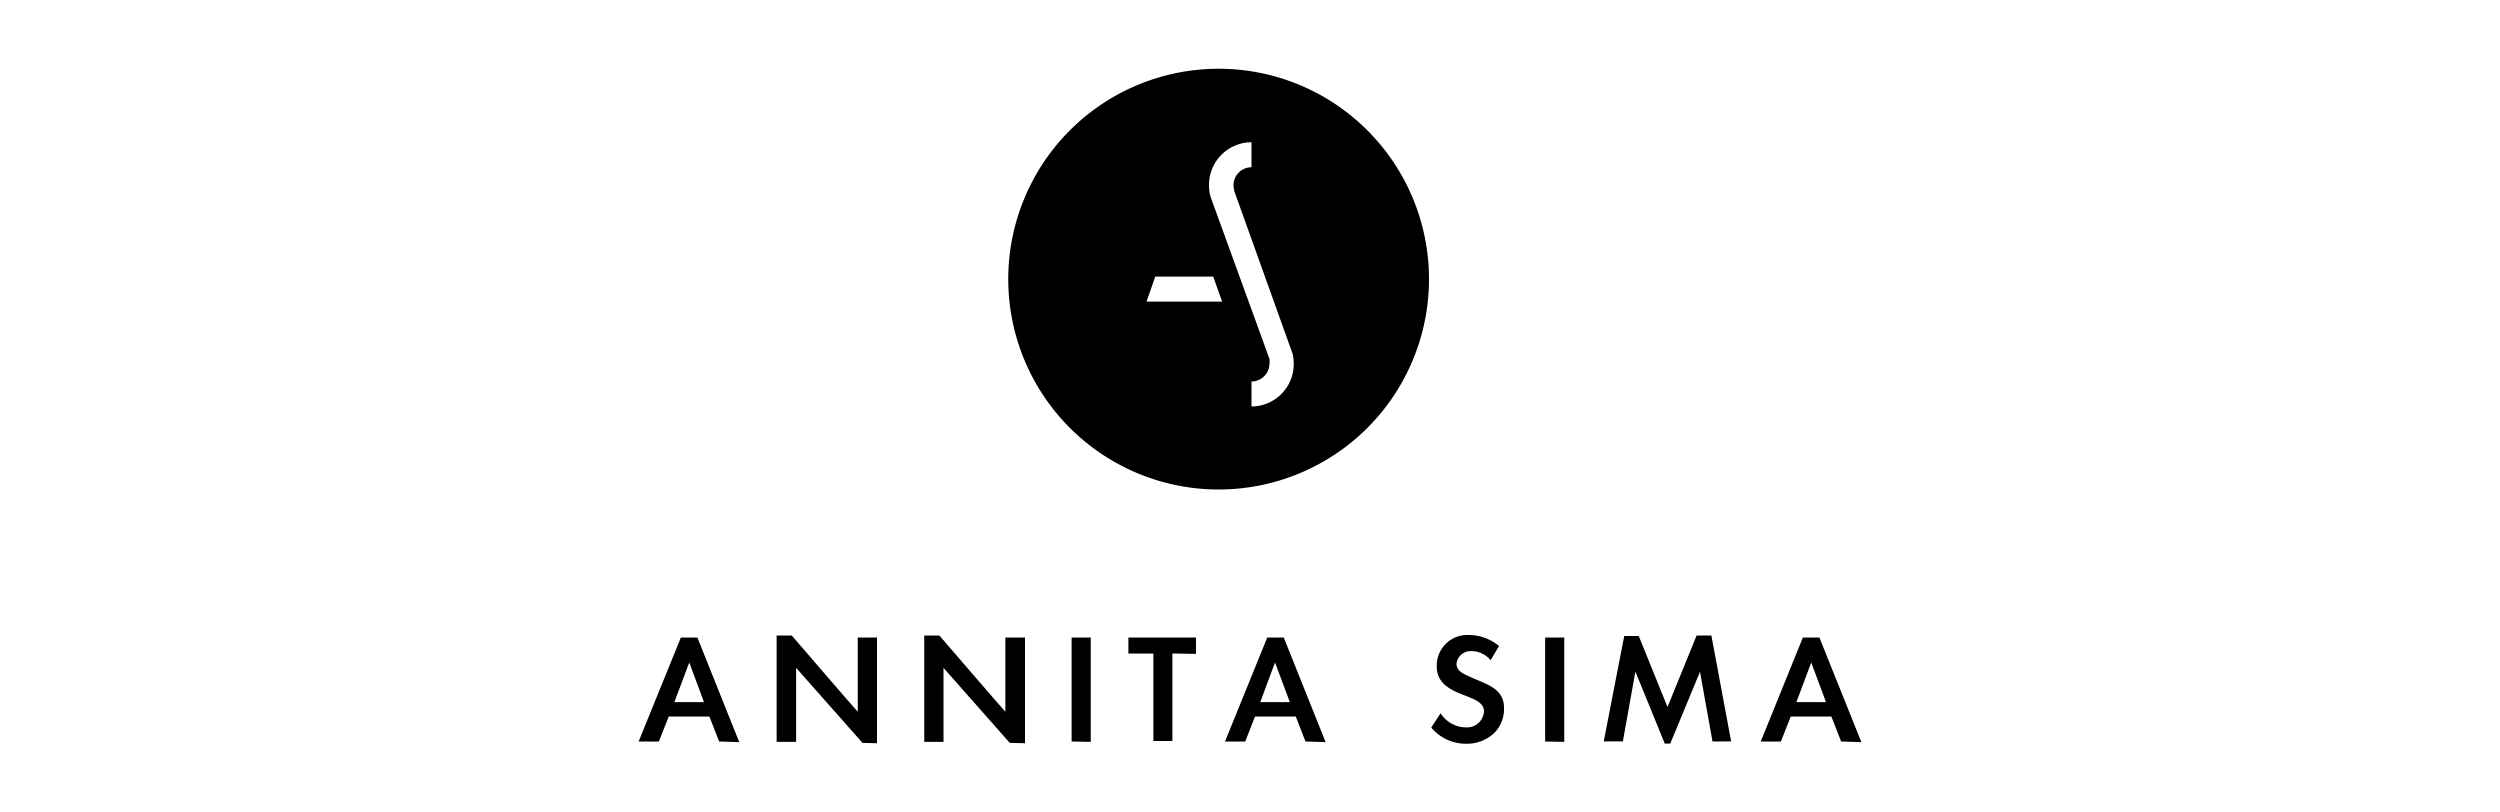 <svg id="Layer_1" data-name="Layer 1" xmlns="http://www.w3.org/2000/svg" viewBox="0 0 200 65"><title>logo-annita-sima</title><g id="_Group_" data-name="&lt;Group&gt;"><path id="_Compound_Path_" data-name="&lt;Compound Path&gt;" d="M57.53,59.32l-.78-2H53.5l-.79,2H51.09L54.47,51h1.32l3.35,8.37ZM55.14,53h0l-1.19,3.17h2.37Z"/><path id="_Compound_Path_2" data-name="&lt;Compound Path&gt;" d="M69,59.43l-5.31-6h0v5.92H62.13V50.84h1.21s5.06,5.88,5.28,6.1V51h1.54v8.46Z"/><path id="_Compound_Path_3" data-name="&lt;Compound Path&gt;" d="M80.78,59.43l-5.3-6h0v5.92H73.94V50.84h1.21s5.06,5.88,5.28,6.1V51H82v8.46Z"/><path id="_Compound_Path_4" data-name="&lt;Compound Path&gt;" d="M85.73,59.32V51h1.53v8.35Z"/><path id="_Compound_Path_5" data-name="&lt;Compound Path&gt;" d="M93.79,52.28v7H92.27v-7h-2V51h5.41v1.31Z"/><path id="_Compound_Path_6" data-name="&lt;Compound Path&gt;" d="M104.44,59.32l-.78-2H100.4l-.78,2H98L101.38,51h1.32l3.35,8.37ZM102,53h0l-1.18,3.17h2.37Z"/><path id="_Compound_Path_7" data-name="&lt;Compound Path&gt;" d="M119.42,58.75a3.22,3.22,0,0,1-2.16.75,3.59,3.59,0,0,1-2.76-1.3l.75-1.14a2.41,2.41,0,0,0,2,1.13,1.36,1.36,0,0,0,1.47-1.28c0-.75-.9-1-1.47-1.25-1.23-.45-2.31-1-2.31-2.33a2.45,2.45,0,0,1,2.59-2.53,3.8,3.8,0,0,1,2.39.88l-.67,1.14a2,2,0,0,0-1.54-.73,1.14,1.14,0,0,0-1.19,1c0,.67.69.86,1.18,1.1l1,.43c.93.41,1.62.92,1.62,2A2.69,2.69,0,0,1,119.42,58.75Z"/><path id="_Compound_Path_8" data-name="&lt;Compound Path&gt;" d="M123.61,59.32V51h1.53v8.35Z"/><path id="_Compound_Path_9" data-name="&lt;Compound Path&gt;" d="M137,59.32l-1-5.58h0l-2.38,5.75h-.44s-2.3-5.67-2.35-5.76h0l-1,5.58H128.3l1.64-8.43h1.16l2.3,5.68,2.33-5.72h1.18l1.58,8.47Z"/><path id="_Compound_Path_10" data-name="&lt;Compound Path&gt;" d="M147.29,59.32l-.78-2h-3.25l-.79,2h-1.61L144.23,51h1.32l3.36,8.37ZM144.9,53h0l-1.19,3.17h2.37Z"/></g><path d="M97.49,5.5a16.83,16.83,0,1,0,16.83,16.83A16.83,16.83,0,0,0,97.49,5.5ZM91.72,24.13l.7-2h4.64l.71,2Zm8.4,8.39v-2a1.45,1.45,0,0,0,1.44-1.44,1.49,1.49,0,0,0,0-.36v0L96.86,15.79a3.3,3.3,0,0,1-.14-1,3.41,3.41,0,0,1,3.4-3.41v2a1.44,1.44,0,0,0-1.44,1.44,1.34,1.34,0,0,0,.06.4l0,.06,4.66,13a3.33,3.33,0,0,1,.1.84A3.4,3.4,0,0,1,100.12,32.52Z"/></svg>